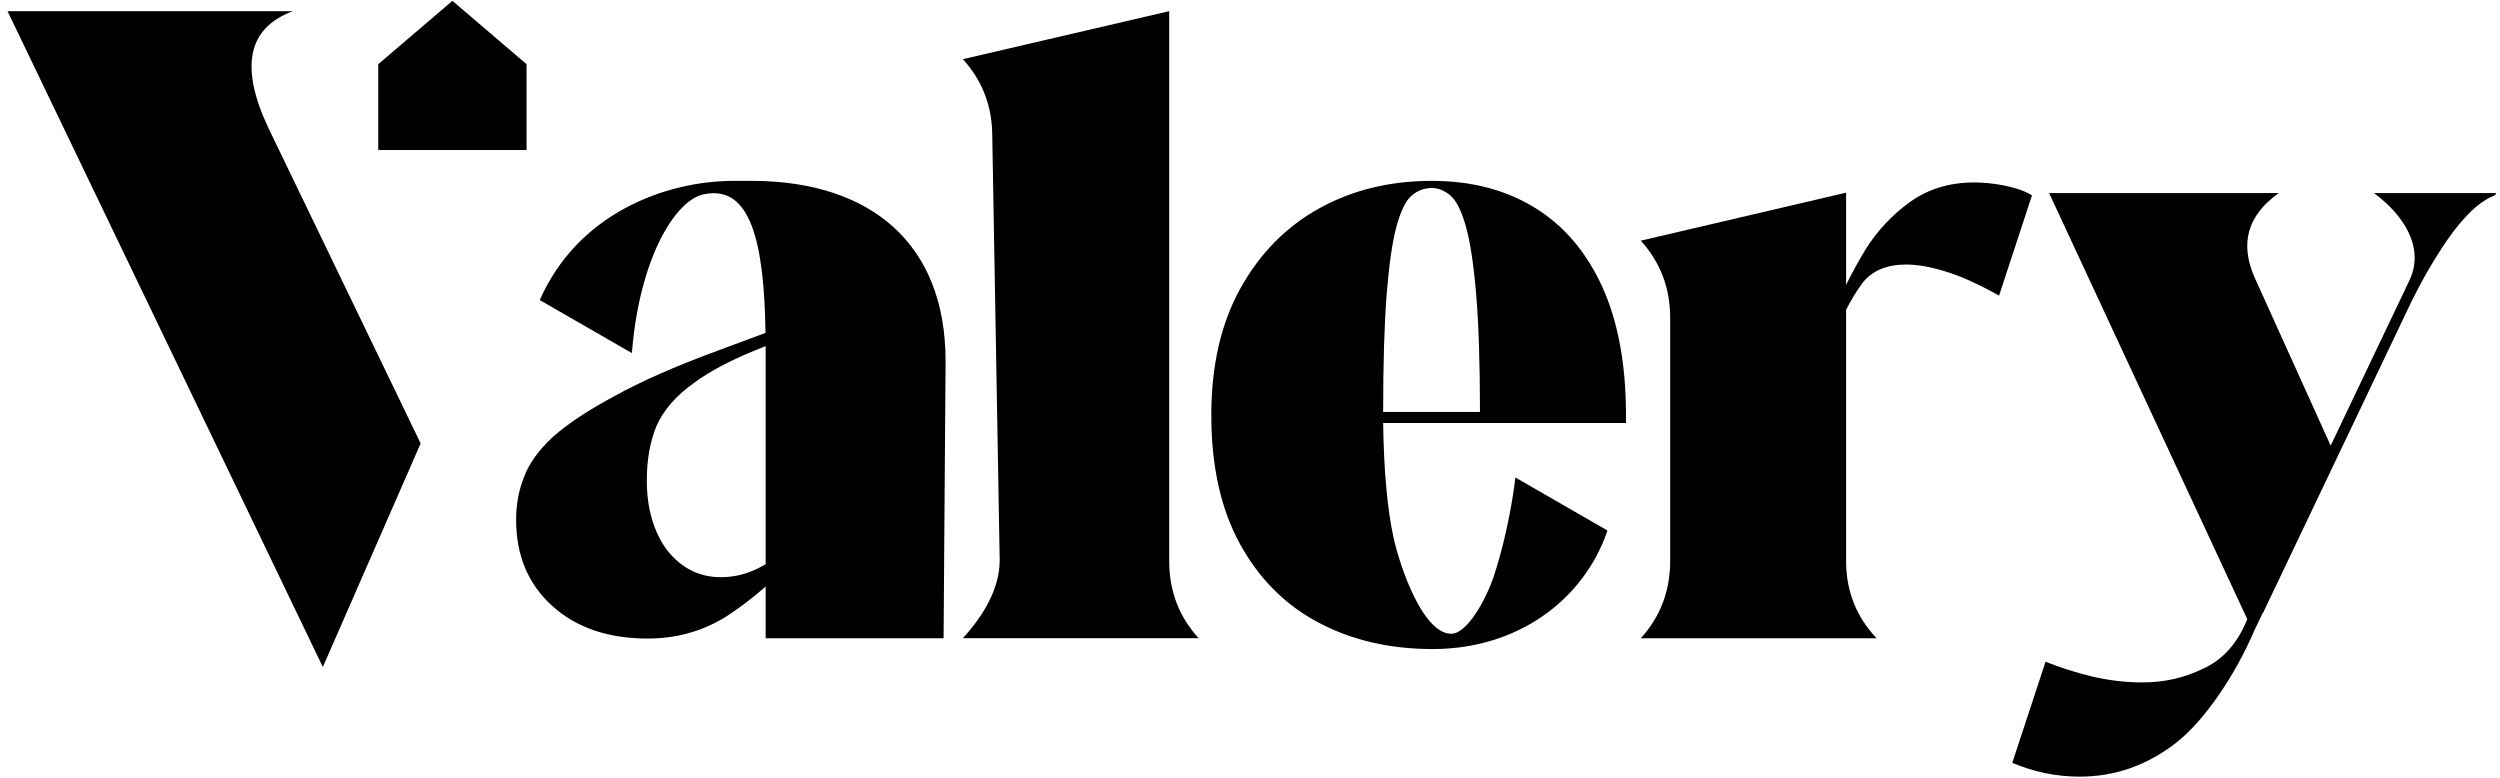 <svg width="90" height="28" viewBox="0 0 90 28" fill="none" xmlns="http://www.w3.org/2000/svg">
<g clip-path="url(#clip0_3260_778)">
<path d="M18.956 5.4H13.617V2.311L16.287 0.03L18.956 2.311V5.4Z" fill="oklch(21% .006 285.885)"/>
<path fill-rule="evenodd" clip-rule="evenodd" d="M0.271 0.402L11.622 24.012L15.143 15.963L9.669 4.621C8.623 2.413 8.915 1.004 10.545 0.402H0.271Z" fill="oklch(21% .006 285.885)"/>
<path fill-rule="evenodd" clip-rule="evenodd" d="M34.041 13.004L33.969 22.977H27.564V22.644V21.117C27.049 21.563 26.57 21.925 26.129 22.204C25.286 22.726 24.35 22.988 23.32 22.988C21.892 22.988 20.745 22.596 19.879 21.812C19.013 21.028 18.58 19.995 18.58 18.712C18.58 18.166 18.674 17.655 18.861 17.18C19.048 16.681 19.399 16.194 19.914 15.719C20.453 15.244 21.19 14.757 22.126 14.258C23.062 13.735 24.303 13.189 25.848 12.619L27.559 11.984C27.509 8.785 27.048 6.609 25.313 7C24.29 7.23 23.012 9.333 22.748 12.712L19.432 10.803C20.796 7.691 23.949 6.511 26.421 6.511H27.154C31.292 6.546 34.041 8.711 34.041 13.004ZM27.563 12.461L27.564 12.517C27.564 12.55 27.564 12.583 27.564 12.616V20.311C27.518 20.338 27.473 20.363 27.428 20.387C26.96 20.648 26.468 20.779 25.953 20.779C25.181 20.779 24.537 20.458 24.022 19.816C23.531 19.151 23.285 18.308 23.285 17.287C23.285 16.55 23.402 15.897 23.636 15.327C23.893 14.757 24.338 14.246 24.97 13.795C25.576 13.339 26.441 12.894 27.563 12.461Z" fill="oklch(21% .006 285.885)"/>
<path fill-rule="evenodd" clip-rule="evenodd" d="M42.091 20.2C42.091 21.273 42.444 22.199 43.149 22.975H34.664C35.369 22.198 35.989 21.231 35.989 20.159L35.722 4.905C35.722 3.832 35.369 2.906 34.664 2.13L42.091 0.402V20.2Z" fill="oklch(21% .006 285.885)"/>
<path d="M59.068 8.664C59.773 9.44 60.126 10.367 60.126 11.439H60.127V20.183C60.127 21.269 59.774 22.2 59.069 22.977H67.555C66.825 22.201 66.46 21.275 66.46 20.202L66.459 11.156C66.64 10.793 66.84 10.466 67.057 10.177C67.405 9.741 67.927 9.523 68.622 9.523C69.031 9.523 69.502 9.606 70.034 9.772C70.586 9.938 71.23 10.229 71.966 10.643L73.151 7.035C72.87 6.844 72.368 6.717 72.059 6.661C71.711 6.599 71.384 6.568 71.077 6.568C70.177 6.568 69.4 6.806 68.745 7.283C68.111 7.74 67.579 8.31 67.15 8.995C66.891 9.428 66.66 9.849 66.459 10.257V6.936L59.068 8.664Z" fill="oklch(21% .006 285.885)"/>
<path fill-rule="evenodd" clip-rule="evenodd" d="M80.902 22.29L73.768 6.951H82.033C80.881 7.778 80.646 8.783 81.156 9.967L83.876 15.98L83.905 16.041L86.72 10.136C86.724 10.128 86.728 10.119 86.732 10.111C87.314 8.901 86.505 7.716 85.463 6.951H89.861C89.861 7.001 89.808 7.043 89.706 7.081C89.602 7.118 89.453 7.208 89.258 7.349C89.063 7.491 88.829 7.723 88.555 8.043C88.281 8.364 87.972 8.808 87.625 9.375C87.379 9.776 87.117 10.251 86.839 10.801L81.474 22.055L81.465 22.05L81.142 22.728C80.487 24.263 79.377 25.936 78.334 26.745C77.291 27.554 76.135 27.959 74.867 27.959C74.028 27.959 73.22 27.793 72.443 27.461L73.64 23.821C74.151 24.028 74.703 24.204 75.297 24.35C75.91 24.495 76.524 24.567 77.138 24.567C77.915 24.567 78.641 24.401 79.316 24.07C80.011 23.759 80.554 23.161 80.902 22.29Z" fill="oklch(21% .006 285.885)"/>
<path fill-rule="evenodd" clip-rule="evenodd" d="M49.793 15.227C49.818 16.941 49.942 18.316 50.167 19.351C50.392 20.388 51.221 22.815 52.244 22.815C52.84 22.815 53.523 21.515 53.778 20.741C54.374 18.926 54.553 17.189 54.553 17.189L57.869 19.099C57.016 21.605 54.63 23.366 51.581 23.366C50.036 23.366 48.664 23.049 47.467 22.413C46.268 21.779 45.325 20.835 44.639 19.582C43.951 18.331 43.607 16.785 43.607 14.947C43.607 13.158 43.957 11.635 44.657 10.377C45.357 9.119 46.302 8.16 47.494 7.5C48.687 6.84 50.037 6.511 51.546 6.511C52.956 6.511 54.185 6.828 55.231 7.464C56.277 8.099 57.09 9.043 57.667 10.295C58.245 11.546 58.535 13.098 58.535 14.949V15.227H58.215V15.227H49.793ZM53.279 14.83L49.793 14.83C49.794 13.058 49.836 11.64 49.922 10.579C50.007 9.506 50.126 8.691 50.278 8.137C50.43 7.582 50.612 7.215 50.825 7.036C51.038 6.857 51.278 6.768 51.546 6.768C51.776 6.768 51.998 6.857 52.212 7.036C52.424 7.215 52.61 7.582 52.768 8.137C52.926 8.691 53.051 9.512 53.142 10.598C53.233 11.671 53.278 13.082 53.279 14.83Z" fill="oklch(21% .006 285.885)"/>
</g>
<defs>
<clipPath id="clip0_3260_778">
<rect width="90" height="28" fill="white"/>
</clipPath>
</defs>
</svg>
